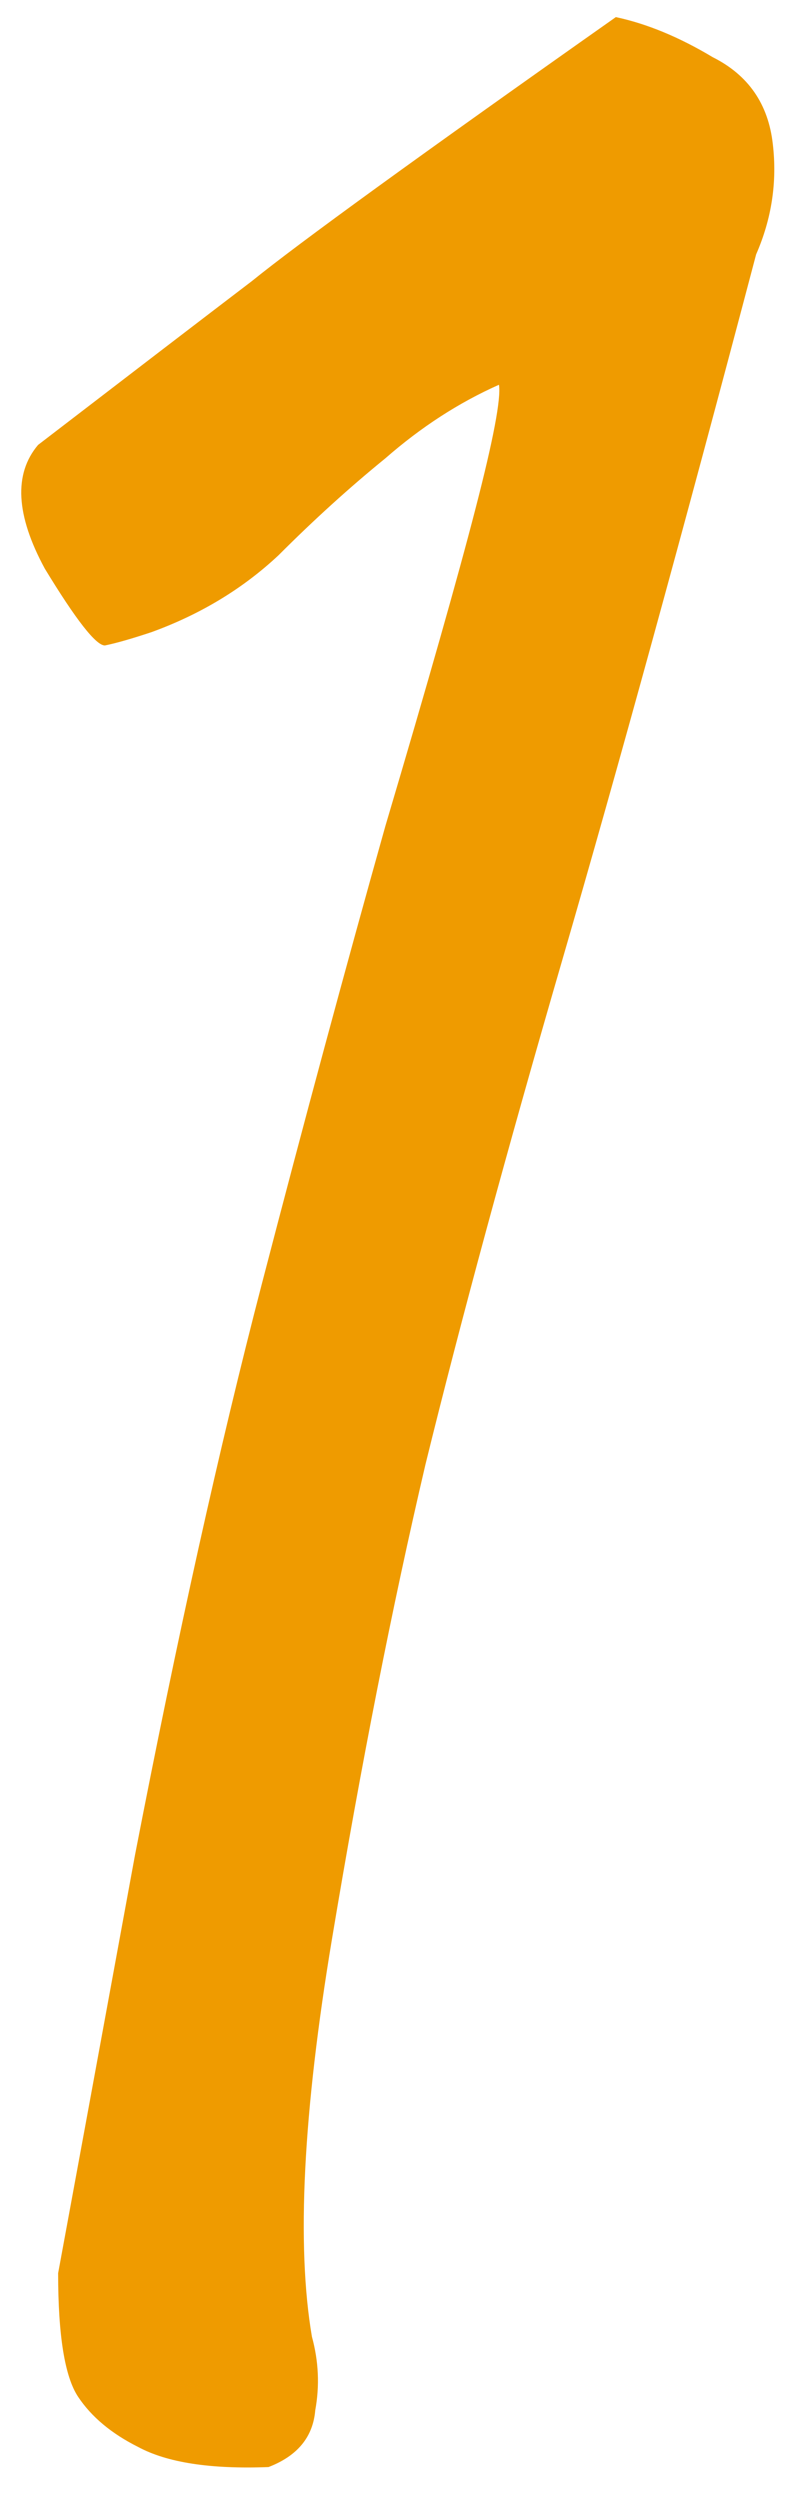 <svg width="20" height="63" viewBox="0 0 20 63" fill="none" xmlns="http://www.w3.org/2000/svg">
<path d="M12.584 9.696C11.573 10.145 10.619 10.763 9.72 11.549C8.822 12.279 7.923 13.093 7.025 13.992C6.126 14.834 5.06 15.479 3.824 15.929C3.319 16.097 2.926 16.209 2.645 16.266C2.42 16.266 1.915 15.62 1.129 14.328C0.399 12.981 0.343 11.942 0.96 11.212C3.375 9.359 5.172 7.983 6.351 7.085C7.53 6.13 10.591 3.912 15.532 0.431C16.318 0.599 17.132 0.936 17.975 1.441C18.873 1.891 19.378 2.621 19.491 3.631C19.603 4.586 19.463 5.512 19.07 6.411C17.217 13.43 15.588 19.354 14.184 24.183C12.78 29.012 11.629 33.252 10.731 36.902C9.889 40.495 9.103 44.482 8.373 48.862C7.643 53.242 7.474 56.583 7.867 58.885C8.036 59.503 8.064 60.121 7.951 60.738C7.895 61.412 7.502 61.889 6.772 62.17C5.312 62.226 4.217 62.058 3.487 61.665C2.813 61.328 2.308 60.907 1.971 60.401C1.634 59.896 1.466 58.857 1.466 57.285C1.747 55.769 2.392 52.259 3.403 46.756C4.47 41.253 5.537 36.452 6.604 32.353C7.671 28.254 8.709 24.408 9.72 20.814C10.787 17.22 11.545 14.553 11.994 12.812C12.444 11.072 12.64 10.033 12.584 9.696Z" fill="#EF9B00"/>
</svg>
